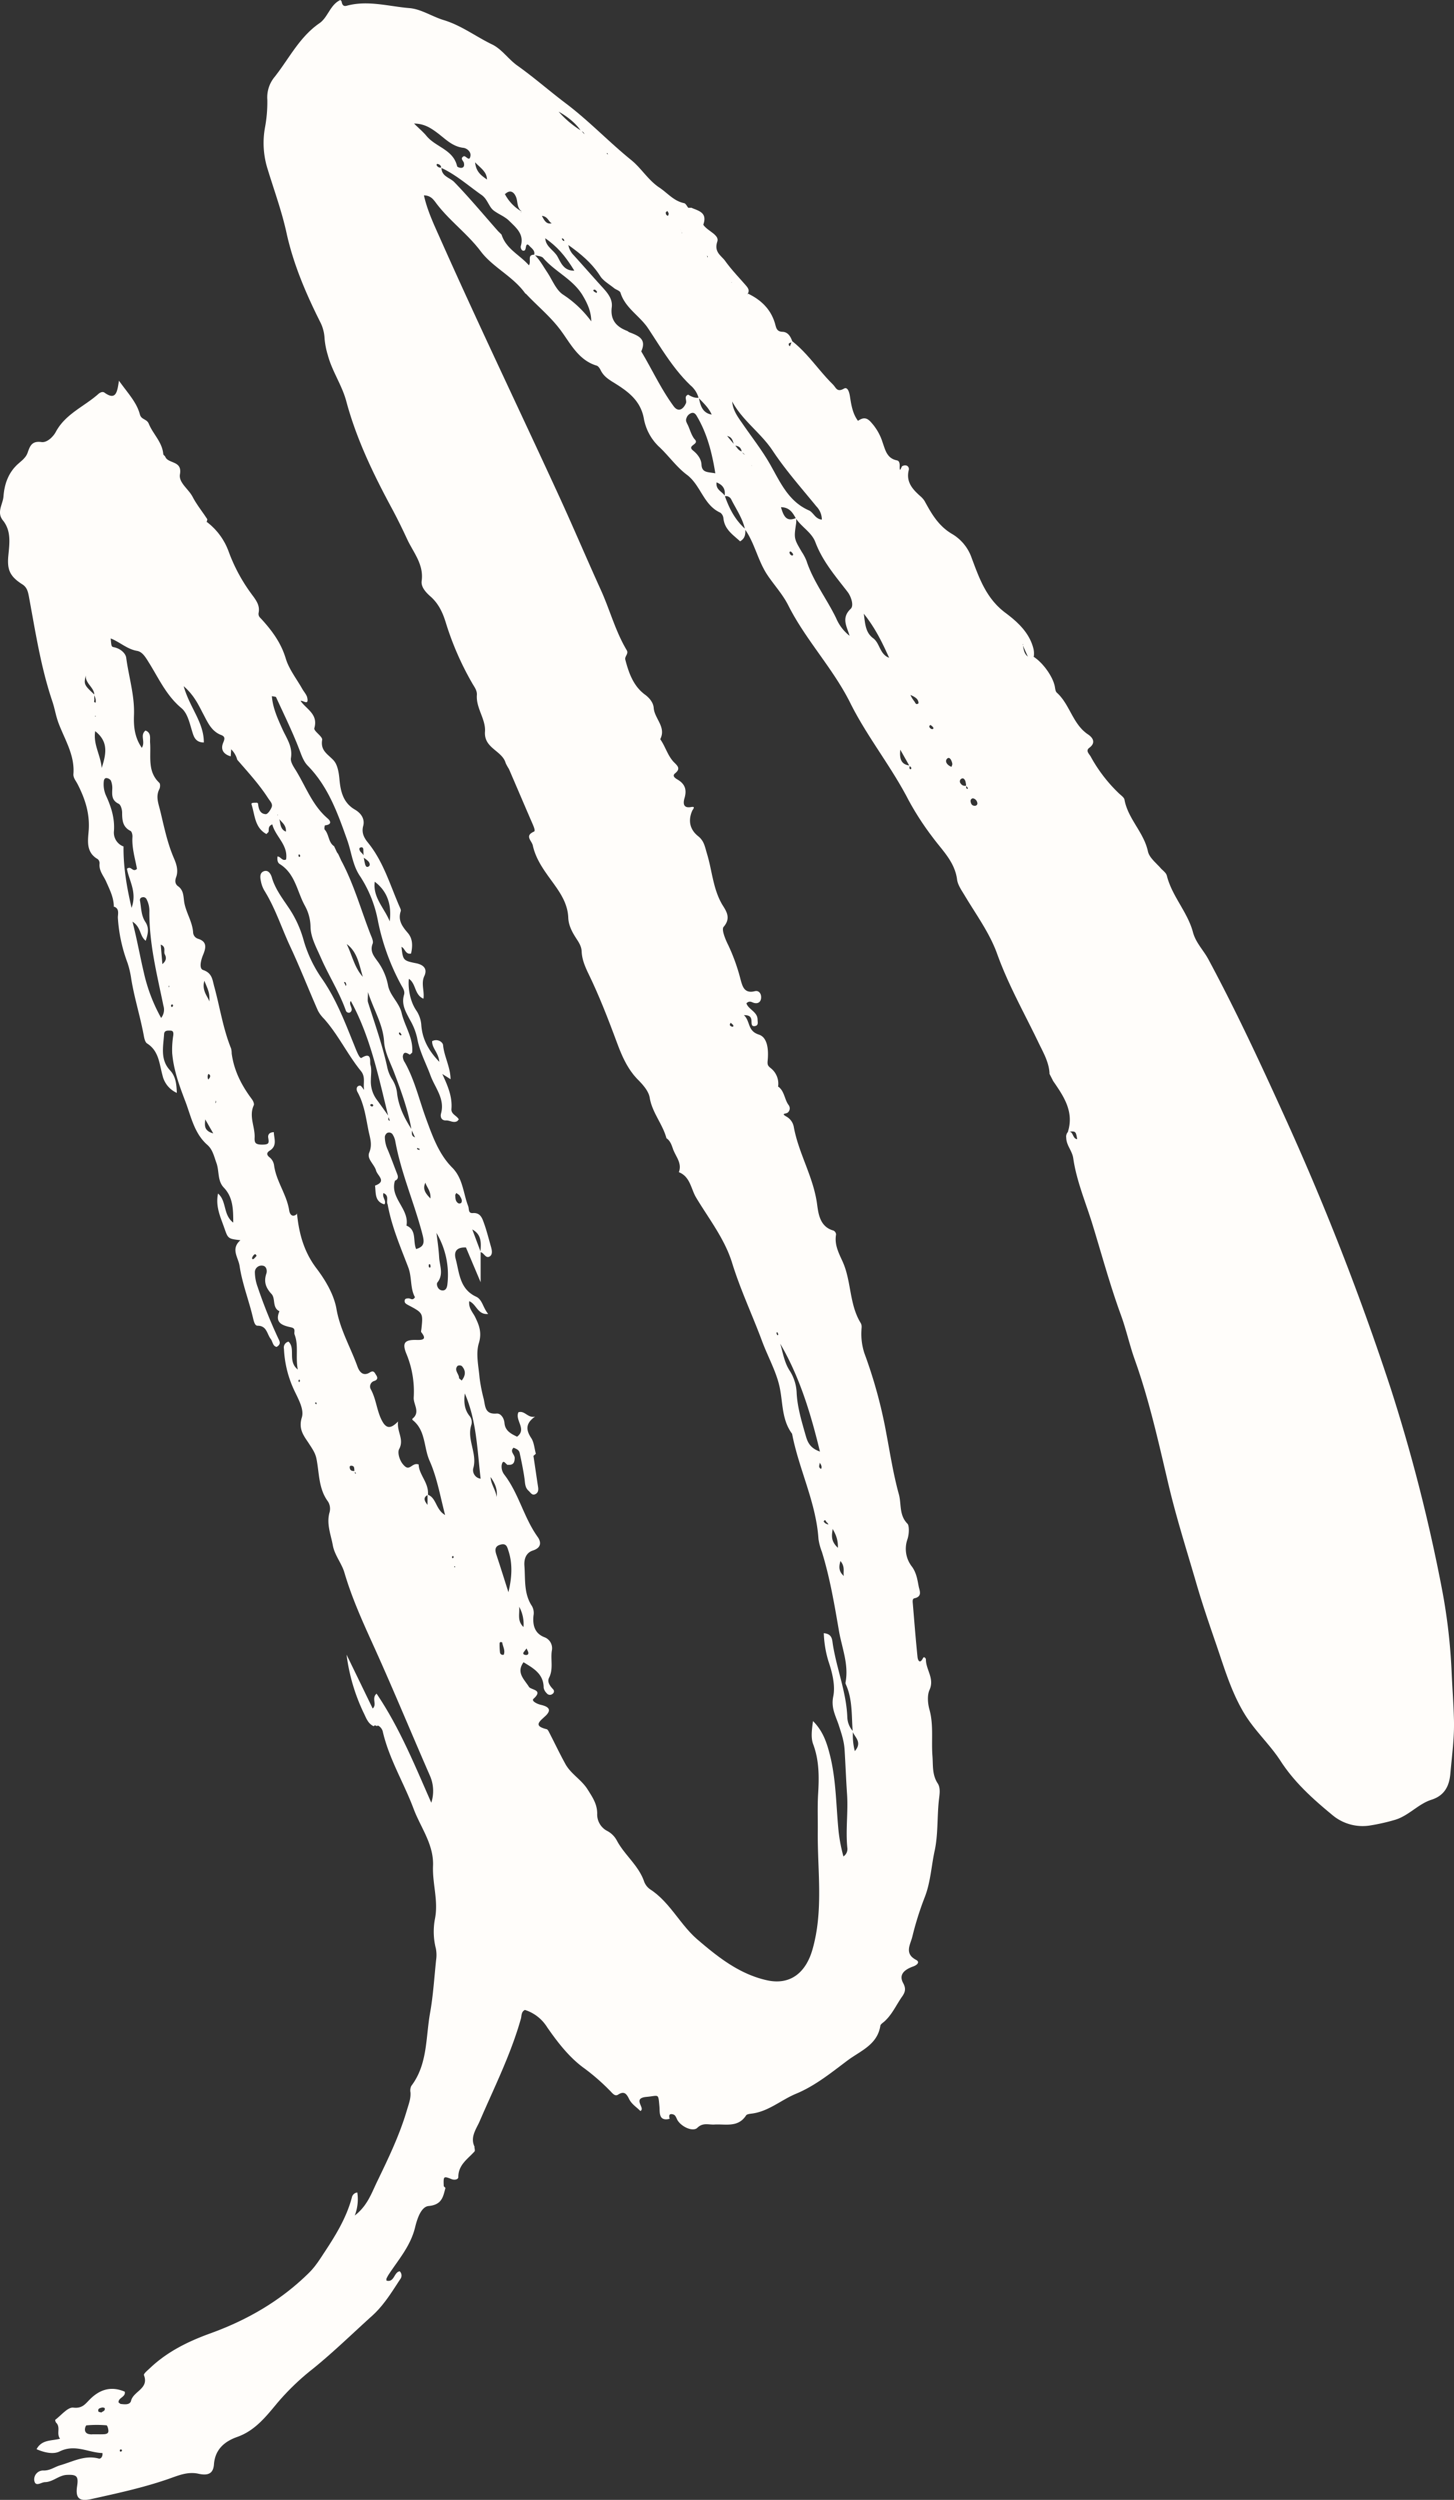 <svg id="Group_257" data-name="Group 257" xmlns="http://www.w3.org/2000/svg" xmlns:xlink="http://www.w3.org/1999/xlink" width="651.396" height="1119.574" viewBox="0 0 651.396 1119.574">
  <rect x="0" y="0" width="651.396" height="1119.574" fill="#333333" stroke="none"/>
  <defs>
    <clipPath id="clip-path">
      <rect id="Rectangle_285" data-name="Rectangle 285" width="651.396" height="1119.574" fill="#fffdfa"/>
    </clipPath>
  </defs>
  <g id="Group_256" data-name="Group 256" clip-path="url(#clip-path)">
    <path id="Path_389" data-name="Path 389" d="M152.989.5c.252,1.265.6,2.554,2.307,2.085,9.469-2.6,18.81.286,28.126,1.042,5.231.43,10.171,3.8,15.382,5.379,7.879,2.381,14.384,7.385,21.665,10.9,4.372,2.109,7.236,6.584,11.326,9.484,7.459,5.3,14.354,11.371,21.665,16.888,10.353,7.8,19.269,17.249,29.321,25.389,4.584,3.71,7.553,8.975,12.67,12.374,3.616,2.4,6.4,6,11.02,6.935.766.158,1.309,1.428,1.956,2.183l-.119-.114c.573,0,1.146,0,1.714,0l-.1.084c3.107,1.279,6.792,2.1,5.345,6.91-.074.237-.217.573-.119.716,1.9,2.761,7.217,4.421,6.209,7.424-1.6,4.767,1.793,6.268,3.561,8.733,2.732,3.813,6.026,7.227,9.118,10.778,1.022,1.176,1.941,2.3.914,3.917l.114.346,0-.479c6.061,2.9,10.506,7.246,12.275,13.9.469,1.768.82,3.137,3.216,3.221,2.425.089,3.645,2.094,4.391,4.273-.124.924-2.065.311-1.5,1.788.064.168.3.277.449.415.306-.78.613-1.566.924-2.346,7.083,5.517,11.924,13.144,18.252,19.378,1.5,1.472,1.852,3.764,5.023,1.936,1.709-.988,2.425,1.783,2.692,3.522.593,3.843,1.19,7.681,3.6,10.926.573.173.736.529.41,1.013a.567.567,0,0,1-.534,0c-.346-.484-.247-.874.232-1.116,1.793-1.146,3.349-1.65,5.251.212a23.993,23.993,0,0,1,5.656,9.514c1.22,3.423,1.931,7.182,6.421,8.066,1.072.207,1.274,1.413,1.24,2.43-.143,3.808.761.341,1.136.153,1.971-.983,3.285.287,2.924,1.783-1.349,5.532,1.986,8.832,5.443,11.9a8.721,8.721,0,0,1,2.045,2.653c3.053,5.567,6.184,10.773,12.206,14.206a20.087,20.087,0,0,1,8.471,10.516c3.4,9.089,6.53,18.2,15.125,24.624,5.251,3.922,10.714,8.773,12.547,15.965a9.74,9.74,0,0,1,.183,3.631c-.884.01-1.768.025-2.653.04L458.2,288.97c-.4.267-.5-.109-.138-.178.968-.193-.291-.558.2.311.375,1.872.573,3.823,2.366,5.033.8-.692,1.591-1.437,2.4-.03,4.258,2.707,8.689,8.951,9.533,13.347.178.943.262,2.178.879,2.732,5.9,5.3,7.069,14.073,13.974,18.706,1.882,1.26,3.882,3.561.588,6.016-1.783,1.334-.049,2.712.583,3.838a67.8,67.8,0,0,0,12.779,16.646c.9.84,2.228,1.729,2.415,2.761,1.546,8.59,8.669,14.582,10.492,23.137.6,2.8,3.636,5.137,5.735,7.533.978,1.116,2.4,1.956,2.771,3.438,2.307,9.173,9.272,16.182,11.682,25.271,1.24,4.668,4.693,7.992,6.891,12.082,12.235,22.752,23.137,46.155,33.8,69.658a1187.183,1187.183,0,0,1,48.037,122.976,760.432,760.432,0,0,1,22.984,90.3,257.318,257.318,0,0,1,4.189,37.007c.336,6.95.845,13.88,1.018,20.845.2,8.012-.914,15.9-1.6,23.809-.454,5.34-2.381,9.864-8.491,11.806s-10.428,7.5-16.953,9.178a87.685,87.685,0,0,1-10.9,2.4,21.061,21.061,0,0,1-16.661-4.841c-8.654-7.138-16.888-14.547-23.068-24.1-4.856-7.493-11.6-13.529-16.286-21.3-5.873-9.746-8.955-20.46-12.586-31.011-3.072-8.921-6.15-17.886-8.773-26.906-4.293-14.774-8.995-29.445-12.542-44.461-4.451-18.849-8.61-37.8-15.155-56.1-2.331-6.53-3.789-13.371-6.17-19.882-4.865-13.312-8.57-26.985-12.714-40.514-3.033-9.894-7.187-19.492-8.674-29.825-.474-3.28-3.092-5.735-3.127-9.1a3.1,3.1,0,0,1,.874-2.732c2.406-.415,1.793,3.132,4.036,3.354-.647-3.645-.647-3.645-4.159-3.31,2.87-9.227-2.08-16.133-6.856-23.088l.143.153c-.543-1.057-1.082-2.119-1.62-3.176l.1.074c-.227-5.147-2.855-9.543-4.964-13.935-6.313-13.144-13.525-25.819-18.479-39.635-3.359-9.37-9.356-17.5-14.453-26.022-1.418-2.371-3.2-4.846-3.522-7.311-1.042-7.967-6.575-13-10.926-18.914a127.534,127.534,0,0,1-10.882-16.8c-7.745-15.026-18.509-28.274-26-43.305-7.8-15.663-20.025-28.3-27.834-43.819-2.465-4.9-6.234-8.955-9.281-13.48-4.332-6.446-5.666-14.221-10.092-20.524-1.052-4.905-3.922-8.975-6.125-13.347a2.646,2.646,0,0,0-3.048-1.477c.519-2.949-.469-4.984-3.571-6.219-.445,3.428,2.633,4.11,3.715,6.071,1.946,5.631,4.638,10.8,9.183,14.824.025,2.01.124,4.046-2.346,5.508-3.107-2.909-6.945-5.246-7.469-10.279a3.566,3.566,0,0,0-1.388-2.559c-7.558-3.389-8.733-12.3-15.006-16.992-4.727-3.527-8.224-8.649-12.616-12.69a22.963,22.963,0,0,1-6.693-12.739c-1.467-7.483-6.55-11.47-12.137-15.026-2.776-1.768-5.547-3.151-7.088-6.224-.42-.845-1.077-1.946-1.852-2.178-8.195-2.445-11.766-9.978-16.2-15.915-4.539-6.081-10.24-10.689-15.3-16.059-.173-.183-.44-.277-.583-.469-5.434-7.572-14.463-11.578-19.857-18.741-6.041-8.022-14.206-13.816-20.129-21.788-1.116-1.5-2.4-3.265-5.33-3.28,1.541,6.886,4.5,13.08,7.246,19.254,17.195,38.657,35.53,76.791,53.2,115.23,6.417,13.959,12.423,28.165,18.775,42.14,4.075,8.955,6.565,18.593,11.643,27.084.953,1.6-1.022,2.732-.647,4.194,1.546,6.007,3.66,11.89,8.792,15.663,2.282,1.679,3.774,3.789,3.932,5.957.356,4.856,5.745,8.61,2.919,14.018,2.4,3.364,3.364,7.612,6.392,10.561,1.655,1.6,2.658,2.806.267,4.737-1.442,1.171.02,2.144,1.067,2.761,3.206,1.887,4.278,4.327,3.216,8.126-.336,1.19-1.492,5.029,2.929,4.2,2.213-.415.7,1.106.44,1.714-1.912,4.46-.988,8.422,2.682,11.341,2.751,2.183,3.043,4.866,3.986,7.953,2.228,7.3,2.623,15.09,6.431,22.031,1.541,2.806,4.821,6.229,1.013,10.6-1.092,1.25.805,5.715,2.109,8.323a85.59,85.59,0,0,1,5.478,15.337c.815,2.909,1.6,6.382,6.362,5.182,2.025-.514,3.137,1.477,2.781,3.408-.3,1.674-1.67,2.361-3.433,1.739-.894-.316-1.783-1-3.107.277.9,2.781,4.969,3.769,5.009,7.3.015,1.255.509,2.583-1.22,2.9-1.452.267-1.467-.914-1.5-1.912-.049-1.581-.222-3.043-3.413-2.988,3,2.776,1.447,7.024,6.733,8.728,4.046,1.3,4.332,7.246,3.917,11.559-.173,1.828,0,2.341,1.314,3.4a8.884,8.884,0,0,1,3.334,8.461c.326.272.277.321-.138.148.094-.084.183-.173.277-.257,2.786,2.05,2.7,5.725,4.643,8.3a2.425,2.425,0,0,1-.543,3.374c-.736.514-3.038.247-.608,1.65a6.676,6.676,0,0,1,3.418,4.673c2.1,11.662,8.531,21.942,10.324,33.841.642,4.253.948,10.818,7.469,12.6a2.134,2.134,0,0,1,1.156,1.719c-.815,4.495,1.111,8.195,2.895,12.1,4.006,8.773,2.934,19.082,8.1,27.533.721,1.18.375,2.228.365,3.438a27.655,27.655,0,0,0,1.324,10.146,214.064,214.064,0,0,1,9.874,36.168c1.7,9.034,3.117,18.128,5.572,27.02,1.205,4.376.015,9.316,3.873,13.189.751.751.835,4.347-.039,6.95a12.9,12.9,0,0,0,1.872,12.048c2.114,2.751,2.574,5.908,3.171,9.025.366,1.9,1.763,4.535-1.892,5.335-1.067.232-.805,1.62-.726,2.578.672,7.928,1.279,15.861,2.1,23.769.138,1.309.983,3.379,2.47.415.4-.8,1.289,0,1.289.721,0,4.539,3.917,8.412,1.62,13.539-1.116,2.49-.8,6.076-.03,8.862,1.9,6.886.8,13.851,1.334,20.751.326,4.154-.212,8.353,2.341,12.25,1.487,2.267.751,5.379.479,8.086-.741,7.38-.291,15.041-1.833,22.1-1.5,6.9-1.818,14.088-4.441,20.8a139.912,139.912,0,0,0-5.587,17.792c-.835,3.4-3.7,7.444,1.709,10.284,1.9,1,.39,2.346-1.21,2.914-4.653,1.655-6.476,4.026-4.554,7.523,1.433,2.608.736,4.243-.509,6.016-2.692,3.828-4.554,8.259-8.224,11.386-.563.479-1.408,1.013-1.5,1.615-1.324,8.6-8.941,11.277-14.715,15.594-7.34,5.5-14.5,11.351-23.078,14.908-6.629,2.746-12.191,7.834-19.6,8.857-.973.133-2.381.232-2.791.865-3.591,5.532-9.168,3.759-14.182,4.065-2.583.158-5.1-1.008-7.642,1.467-1.882,1.843-6.723-.232-8.718-3.146-.677-.993-.864-2.509-2.129-2.86-1.981-.558-1.907.751-1.512,2.109l-.04-.128c-5.127,1.309-4.362-3.23-4.564-5.419-.578-6.239-.148-4.91-5.755-4.411-6.8.608-.252,5.113-2.82,6.338l.128.1c-1.7-1.783-3.912-3.048-5.093-5.359-1.027-2.03-2.005-4.026-4.994-2.08-1.472.958-2.574-.711-3.636-1.753a95.621,95.621,0,0,0-11.47-10.013c-6.644-4.737-12.018-11.687-16.74-18.518a18.143,18.143,0,0,0-9.919-7.661c-1.724.938-1.4,2.613-1.793,3.991-4.5,15.955-11.924,30.7-18.444,45.844-1.472,3.413-4.465,7.172-2.238,11.568l-.128-.109c.03.721.38,1.734.035,2.114-3.067,3.4-7.276,5.972-7.241,11.465,0,1-1.576,1.487-3.023.914-3.655-1.447-3.685-1.368-3.507,3.176.257.257.509.509.766.756-1.062,4-1.576,7.543-7.518,8.1-3.571.331-5.266,6.2-6.115,9.667-2.025,8.224-7.306,14.221-11.712,20.879a17.218,17.218,0,0,0-1.072,1.936c-.094.193-.015.474-.015.919,3.586.988,3.349-3.868,5.947-4.149a2.577,2.577,0,0,1,.227,3.5c-3.8,5.779-7.311,11.652-12.606,16.429-8.862,7.987-17.382,16.34-26.684,23.843a109.592,109.592,0,0,0-15.411,14.755c-4.94,5.863-10,12.7-18.291,15.624-5.275,1.857-9.963,5.28-10.467,12.324-.3,4.115-2.657,5.137-6.915,4.184-4.974-1.111-9.331.9-13.7,2.406-11.326,3.9-22.994,6.416-34.646,8.99-5.157,1.136-6.841-.613-6.051-5.789.692-4.515-.138-5.3-4.589-5.1-3.621.168-6.2,3.181-9.82,3.25-1.729.03-4.3,2.391-4.791-.835a4,4,0,0,1,4.06-4.381c2.964.123,5.1-1.64,7.642-2.366,5.6-1.605,11-4.678,17.224-2.979.721.2,1.838-.647,1.645-2.465-6.3-.173-12.265-4.174-19.2-.721-2.8,1.393-6.7.558-10.339-1.008,2.366-4.342,6.451-3.665,10.536-4.683-1.783-2.312.39-5.019-1.754-7.2-.291-.3-.514-1.2-.38-1.3,2.667-2,5.606-5.725,8.061-5.438,3.873.455,5.236-1.457,7.212-3.482,4.831-4.959,10.017-6.145,15.836-3.665.543,2.44-2.87,2.593-2.791,4.8.366.257.7.677,1.077.716,1.749.2,4.075.484,4.559-1.472,1.047-4.258,8.135-5.374,5.76-11.43-.247-.632,1.724-2.243,2.8-3.255,7.745-7.33,17.066-11.89,26.98-15.476,16.592-6,31.549-14.641,44.2-27.148,2.9-2.87,4.92-6.174,7.108-9.494,5.043-7.656,9.761-15.431,12.112-24.411a2.768,2.768,0,0,1,2.386-2.035,20.274,20.274,0,0,1-1.136,10.324c5.611-4.327,7.488-9.943,9.859-14.863,5.068-10.487,10.18-21.028,13.485-32.28.766-2.608,1.823-5.172,1.605-8.007a4.654,4.654,0,0,1,.375-2.885c7.365-9.7,6.426-21.566,8.4-32.616,1.393-7.8,1.882-15.767,2.7-23.671a15.435,15.435,0,0,0-.079-5.181,30.777,30.777,0,0,1-.425-13.362c1.61-8.091-1.186-15.807-.859-23.69.4-9.7-5.577-17.229-8.718-25.631-4.332-11.578-10.961-22.273-13.786-34.513a4.093,4.093,0,0,0-2.292-2.806l.1.133a1.024,1.024,0,0,1-1.25-.232c-.222.148-.44.306-.657.459-2.514-1.126-3.319-3.611-4.391-5.794a85.007,85.007,0,0,1-7.745-26.254c3.887,8.007,7.77,16.014,11.7,24.12,2.094-1.739-.647-4.638,1.749-6.649,10.309,15.234,17.126,32.112,24.51,48.843a17,17,0,0,0-.558-11.983c-8.565-19.58-16.7-39.354-25.538-58.81-4.8-10.566-9.548-21.092-12.818-32.246-1.255-4.273-4.372-7.691-5.216-12.3-.879-4.821-2.855-9.405-1.512-14.478a6.077,6.077,0,0,0-.652-5.088c-4.233-5.715-3.863-12.621-5.137-19.082-.5-2.559-1.808-4.421-3.171-6.535-2.248-3.5-5.112-6.55-3.384-12.048,1.131-3.6-1.665-8.348-3.586-12.468a48.534,48.534,0,0,1-4.431-18.232,2.721,2.721,0,0,1,2.04-3.23c3.329,3.156-.553,8.753,4.154,12.5-1.1-5.735.45-10.714-1.423-15.639-.445-1.166.8-2.751-1.62-3.265-3.69-.785-7.469-1.926-5.177-7.2-3.374-1.61-1.63-5.656-3.542-7.721-2.593-2.791-3.566-5.493-2.3-9.2.405-1.2.084-3.393-1.818-3.5a2.961,2.961,0,0,0-3.339,3.142,20.252,20.252,0,0,0,1.284,6.545,221.2,221.2,0,0,0,9.094,22.7c.627,1.413,1.61,2.628-.627,4.016-1.754-.331-1.763-2.425-2.7-3.64-1.689-2.2-1.675-5.868-5.888-5.858-1.26,0-1.7-2.218-2.055-3.7-1.823-7.726-4.772-15.145-5.962-23.053-.583-3.9-4.11-7.612.375-11.539-5.508-.657-5.547-.647-7.187-5.394-1.67-4.856-4.075-9.588-2.845-15.515,3.981,3.448,2.149,9.444,6.817,13.031,0-6.209-.158-11.42-4.223-15.678-2.944-3.082-1.981-7.414-3.319-11.065-1.072-2.924-1.65-5.967-4.08-8.086C86.957,507.512,85.6,499.944,83,493.162c-2.638-6.891-5.206-13.88-5.858-21.462a39.242,39.242,0,0,1,.489-8.007c.114-1.008.119-2.114-1.265-2.134-1.166-.015-2.741-.2-2.85,1.541-.351,5.587-1.828,11.42,2.623,16.2,2.578,2.771,2.929,6.071,3.082,10.156a11.32,11.32,0,0,1-6.431-7.9c-1.428-5.088-1.566-10.887-6.881-14.231-.859-.538-1.245-2.164-1.462-3.354-1.556-8.55-4.223-16.849-5.626-25.424a42.508,42.508,0,0,0-1.665-7.256A69.62,69.62,0,0,1,52.8,411.027c-.059-1.536.929-4.253-1.921-5.038l.109.2c.054-4.11-1.833-7.725-3.393-11.292-1.185-2.692-3.359-4.91-2.984-8.2a2.385,2.385,0,0,0-.85-1.956c-5.71-3.26-4.2-9.054-3.976-13.643.351-7.335-1.852-13.707-5.009-19.892-.776-1.516-2.015-2.84-1.882-4.589.642-8.392-3.853-15.357-6.639-22.687-1.245-3.285-1.719-6.624-2.806-9.835C18.311,298.9,15.916,283.127,13,267.453c-.405-2.188-.785-4.347-2.959-5.73-5.666-3.591-6.91-6.6-6.308-12.882.519-5.414,1.388-11.05-2.43-15.787-2.964-3.685.015-7.251.262-10.749.38-5.354,2.144-10.63,6.505-14.522,1.64-1.467,3.532-2.8,4.317-5.063,1-2.89,1.857-5.369,6.179-4.747,2.534.361,5.29-2.406,6.436-4.549,4.327-8.076,12.7-11.326,19.037-16.958.756-.672,1.907-1.25,2.746-.642,5.335,3.853,5.764-.608,6.505-5.33,3.962,5.562,7.963,9.7,9.356,15.036.672,2.569,3.077,1.936,4.041,4.307,1.847,4.554,6.011,8.145,6.466,13.549.035.41.711.731.889,1.171,1.314,3.24,7.7,1.62,6.58,7.829-.672,3.744,3.833,6.6,5.651,10.087,1.823,3.507,4.372,6.629,6.535,9.963.183.291-.153.919-.237,1.383.272.435.188.484-.247.153.128-.059.257-.124.385-.183a29.055,29.055,0,0,1,9.751,13.287,75.844,75.844,0,0,0,10.077,18.76c1.941,2.653,4.006,5.078,3.339,8.541-.306,1.605.662,2.223,1.457,3.1,4.653,5.132,8.6,10.5,10.679,17.417,1.467,4.87,4.885,9.153,7.444,13.692.731,1.294,1.892,2.48,2.183,3.853.8,3.759-1.892,1.106-2.979,1.457,2.583,3.754,7.992,5.9,6.16,12.221-.37,1.289,3.764,3.72,3.507,5.231-.825,4.88,2.549,6.4,5.1,9.158,1.828,1.976,2.381,5.542,2.643,8.476.5,5.547,1.724,10.561,6.881,13.569,2.944,1.714,4.569,4.307,3.759,7.37-.859,3.24.568,5.527,2.188,7.518,6.861,8.466,9.815,18.785,14.048,28.5.291.677.78,1.541.588,2.114-1.368,4.06.667,6.861,3.122,9.706,2.3,2.658,2.257,5.883,1.5,9.281-2.6.578-2.692-2.445-4.4-3.033l-.193-.168.291.153c.7,6.026.662,6.224,6.584,7.409,3.542.711,5.073,2.667,3.675,5.68-1.586,3.418.114,6.723-.405,10.185-4.12-1.749-3.26-6.792-6.54-8.9-.44,4.253.548,10.116,3.334,14.177a13.371,13.371,0,0,1,2.262,6.851c.533,5.982,3.087,10.991,8.056,16.152-.4-4.214-3.379-6.184-3.211-9.272,2.371-1.23,4.752.351,4.89,1.8.484,5.093,3.265,9.716,3.359,15.258-1.294-.825-2.08-1.324-3.71-2.356,2.559,5.508,4.539,10.3,4.1,15.658-.2,2.425,2.42,2.964,3.295,4.688-.222.252-.445.509-.667.761-1.754,1.022-3.359-.4-5.058-.3-2.247.119-2.583-1.847-2.252-3.033,1.872-6.639-2.672-11.564-4.663-17-2.03-5.562-4.954-10.823-5.987-16.74a28.058,28.058,0,0,0-3.24-8.244c-1.867-3.537-3.957-6.92-2.672-11.243.538-1.808-.716-3.29-1.521-4.841a102.147,102.147,0,0,1-10.087-27.844,55.009,55.009,0,0,0-8.165-20.539c-3.26-4.806-3.754-10.669-5.651-16-4.258-12-8.491-23.967-17.7-33.372-1.655-1.684-2.544-3.952-3.443-6.347-3.107-8.294-7.064-16.266-10.753-24.332-.123-.272-.879-.247-1.892-.489.425,5.35,2.588,9.993,4.618,14.542,1.9,4.268,4.811,8.022,3.932,13.208-.252,1.472.85,3.374,1.763,4.806,4.747,7.459,7.617,16.157,14.611,22.159,1.857,1.6,1.605,2.875-1.111,3.147-.128.01-.45,1.576-.138,1.917,2.035,2.2,1.556,5.824,4.362,7.538l-.163-.133c.435.934.874,1.867,1.309,2.8.183.237.361.479.543.721.415.9.835,1.793,1.25,2.687l-.123-.178c5.789,10.62,8.98,22.278,13.337,33.466.529,1.349,1.413,3.087.973,4.179-1.393,3.473.672,5.76,2.327,8.071a26.674,26.674,0,0,1,4.589,10.744c.869,4.475,4.994,7.622,6.066,12.25,1.383,5.952,5.335,11.228,4.722,17.728-.351.311-.7.622-1.052.929-1.314-.78-2.786-1.719-3.147.756a5.038,5.038,0,0,0,.939,2.761c4.436,7.987,6.431,16.849,9.538,25.291,2.766,7.528,5.656,15.737,11.6,21.7,4.91,4.925,4.959,11.5,7.207,17.308.5,1.3-.094,3.275,2.075,3.112,3.4-.257,4.2,2.287,5.009,4.53,1.25,3.473,2.129,7.073,3.151,10.62.415,1.457.751,3.31-.42,4.159-1.966,1.423-2.687-1.61-4.337-1.823.331-3.892.682-7.78-3.636-10.146q1.867,5,3.739,10V574.24c-2.445-5.779-4.5-10.645-6.575-15.56-3.448-.138-5.651,1.151-4.6,5.132,1.67,6.347,1.768,13.49,9.163,16.913,2.82,1.3,3.033,4.949,5.4,7.716-4.737.514-5.211-4.372-8.5-5.705-.341,3.186,1.6,4.94,2.648,7.083,1.783,3.66,3.122,6.96,1.665,11.717-1.447,4.707-.128,10.334.326,15.53a73.433,73.433,0,0,0,1.867,9.494c.711,3.166.464,6.955,5.75,6.5,1.9-.163,3.349,2.025,3.542,4.243.316,3.552,2.979,4.826,5.636,6.125,4.539-3.413-1.121-7.419.622-10.961,2.914-.869,4.154,2.761,7.464,1.936-4.322,3.053-4.169,5.957-1.749,9.617,1.294,1.951,1.423,4.668,2.08,7.044l-1.077.958c.7,4.673,1.378,9.346,2.089,14.014.2,1.324,0,2.554-1.274,3.137-1.472.672-2.089-.726-2.974-1.507-1.675-1.477-1.571-3.428-1.842-5.4-.533-3.892-1.358-7.745-2.173-11.588-.287-1.344-1.546-1.837-2.737-2.326-1.828,1.739.533,3.038.514,4.6-.03,2.114-.736,3.339-3.067,3.018l.138.153c-1.008-.02-2.233-3.231-2.909.025a5.86,5.86,0,0,0,1.131,4.2c6.535,8.476,8.758,19.23,14.952,27.9,1.6,2.238,1.9,4.861-2.139,6.16-2.732.884-4.011,3.4-3.759,6.812.459,6.165-.316,12.477,3.374,18.049a6.239,6.239,0,0,1,.7,4.268c-.43,4.169.435,7.987,4.93,9.7a5.285,5.285,0,0,1,3.275,6.076c-.6,3.986.761,8.111-1.215,12.018-1,1.971.435,3.764,1.862,5.285a1.3,1.3,0,0,1-.277,1.941,1.78,1.78,0,0,1-2.638-.227,4.623,4.623,0,0,1-1.388-2.5c-.03-6.229-4.619-8.7-9.015-11.4-3.374,4.658.262,7.572,2.415,11.01.929,1.482,6.654,1.205,2.07,5.345-1.1.993,1.487,2.307,3.319,2.737,4.006.938,4.628,2.514,1.961,5.014-2.633,2.46-5.488,4.406.573,5.873.538.128.958,1.077,1.289,1.719,2.391,4.633,4.618,9.346,7.138,13.9,2.47,4.47,7.2,6.99,9.948,11.381,2.139,3.418,4.268,6.441,4.293,10.778a8.316,8.316,0,0,0,4.683,7.9,10.4,10.4,0,0,1,4.129,4.223c3.487,6.525,9.775,11.163,12.23,18.395a7.323,7.323,0,0,0,2.751,3.477c8.857,5.8,13.3,15.723,21.146,22.45,9.262,7.943,18.81,15.476,31.04,18.217,10.635,2.381,17.536-3.537,20.455-13.752,5.033-17.6,2.193-35.323,2.381-52.962.059-5.592-.188-11.208.163-16.849.459-7.439.484-14.883-2.208-22.1-1.126-3.028-.613-6.392-.1-10.418,4.49,4.5,6.17,9.662,7.538,15.026,2.9,11.4,2.786,23.147,3.966,34.74a74.267,74.267,0,0,0,2.129,10.867,4,4,0,0,0,1.788-3.581c-.894-8.111.405-16.261-.158-24.278-.459-6.649-.7-13.322-1.111-19.981-.242-3.922-1.457-7.414-2.662-11.109-1.25-3.818-3.473-7.543-2.425-12.616,1.027-4.949-.415-10.793-2.2-16.019a49.262,49.262,0,0,1-2.03-12.4c3.808.316,3.734,2.9,4.055,4.979,1.724,11.015,6.09,21.492,6.5,32.8a9.751,9.751,0,0,0,2.519,6.125,27.78,27.78,0,0,0,.835,8.911c3.517-4.06-.114-6.175-.953-8.763-.568-7.143,0-14.458-3.122-21.23a1.307,1.307,0,0,1-.1-.736c1.566-8.071-1.64-15.54-2.959-23.241-2.035-11.855-4.045-23.715-7.607-35.239a26.106,26.106,0,0,1-1.541-5.76c-1.072-16.449-8.778-31.213-11.825-47.148-4.633-6.224-4.075-13.668-5.547-20.741-1.467-7.014-5.32-13.786-7.884-20.7-4.352-11.736-9.731-23.063-13.436-35.081-3.31-10.729-10.393-19.719-16.123-29.252-2.317-3.853-2.618-9.38-7.74-11.376,1.546-4.05-1.423-7-2.608-10.358-.642-1.818-1.255-3.823-3.112-4.959l.153.074c-1.7-6.362-6.4-11.415-7.5-18.173-.474-2.895-3.008-5.74-5.231-7.987-4.688-4.747-7.217-10.66-9.444-16.646-3.8-10.22-7.7-20.371-12.448-30.2-1.61-3.334-3.211-6.8-3.359-10.615-.089-2.42-1.373-4.214-2.583-6.09-1.773-2.756-3.285-5.7-3.408-8.98-.232-6.086-3.295-10.788-6.678-15.476-3.774-5.231-7.775-10.363-9.207-16.913-.469-2.159-3.838-4.322.538-6.219.706-.306-.143-2.262-.647-3.428-3.557-8.19-7.044-16.409-10.59-24.609a21.992,21.992,0,0,1-1.442-2.583c-1.541-5.69-9.835-6.614-9.291-14.147.4-5.572-4.07-10.511-3.631-16.4.158-2.094-1.21-3.7-2.188-5.448a132.2,132.2,0,0,1-11.618-26.6c-1.358-4.525-3.2-8.753-6.98-12.082-1.921-1.694-4.332-4.169-3.947-6.96,1.027-7.454-3.769-12.793-6.52-18.726-2.168-4.683-4.475-9.385-6.94-13.954-8.259-15.327-15.792-30.932-20.326-47.845-1.936-7.222-6.407-13.45-8.3-20.746a35.543,35.543,0,0,1-1.408-7.167,17.889,17.889,0,0,0-1.783-7.162c-6.486-12.9-12.186-26.145-15.278-40.3-2.183-9.993-5.745-19.551-8.689-29.3a38.628,38.628,0,0,1-.973-17.718,61.892,61.892,0,0,0,1.072-12.581,14.314,14.314,0,0,1,2.944-9.815c6.654-8.269,11.282-18.168,20.425-24.461C146.953,7.75,147.857,2.134,152.48,0ZM336.9,208.707c.405-.375.484-.3.232.227-.094-.119-.188-.242-.277-.366q-.822-.9-1.645-1.8c-.4-.948-.79-1.9-1.19-2.85-.583-.529-1.161-1.062-1.744-1.591-.217-1.907-1.447-2.653-3.206-2.781-.84-1.432-.593-3.68-3.314-4.3,1.358,1.63,2.41,2.89,3.473,4.144,1,1,1.581,2.49,3.2,2.791a2.1,2.1,0,0,0,1.768,1.581c.38.963.756,1.922,1.136,2.895.529.687,1.052,1.378,1.571,2.045M249.977,104.872q.882.867,1.758,1.744a1.239,1.239,0,0,0,1.215,1.344c1.432-.316,2.48-.252,1.66,1.67a8.579,8.579,0,0,0,2.292,4.549c4.332,4.752,8.545,9.612,12.877,14.364,2.376,2.6,4.762,5.34,4.293,9.044-.726,5.75,2.094,8.807,7.014,10.66.232.158.459.316.682.484,3.957,1.531,8.131,2.919,5.508,8.639,4.9,8.175,8.881,16.9,14.547,24.594,1.867,2.534,4.095,1.719,5.468-1.353.558-1.255-1.052-3.033,1-3.868,1.492.874,3,1.635,4.786,1.349.711,3.482,1.551,6.866,5.844,7.6l.128.287-.158-.183c-1.289-3.063-3.7-5.251-5.913-7.587a11.3,11.3,0,0,0-3.547-5.552c-7.78-7.414-13.2-16.725-19.017-25.518-3.779-5.715-10.3-9.133-12.428-16.024-.282-.924-2-1.349-2.949-2.124-2.119-1.729-4.747-3.166-6.15-5.364-3.7-5.814-8.807-10-14.28-13.9a2.415,2.415,0,0,1-1.778-1.744c-.079-.736-.415-1.225-1.225-1.255l-1.754-1.754c-.637.286-1.339.573-1.694-.277-.123-.286.232-.78.37-1.176-.662-1.057-1.378-2.094-1.181-3.443-1.6-.588-1.773-3.117-4.574-3.4,1.245,2.406,2.164,3.887,4.544,3.3q.585,1.734,1.166,3.473c.968-.03,1.383.529,1.492,1.418m22.455-35.688.222.138-.306-.207c-.237-.7-.435-.79-.459-.282,0,.114.351.242.543.351m55.447,56.9c.677-.025.706.445.163.41-.968-.069.074.519-.1-.464a1.885,1.885,0,0,1-1.778-1.546q-.7-.778-1.4-1.556l-.148-.262.282.128c.464.573.934,1.146,1.408,1.7,1.892-.835,2.272-.158,1.581,1.586m-7.5-7.355c.42-.2.459-.114.114.252-.054-.123-.109-.247-.158-.37-1.477.252-2.386.04-1.393-1.714-1.225.42-1.882.015-1.907-1.309a2.4,2.4,0,0,0,.04-.721c-.035-.148-.257-.247-.4-.366.158.361.311.726.479,1.087a1.524,1.524,0,0,1,1.744,1.19,2.114,2.114,0,0,1,1.477,1.951M185.758,509.29c.133.049.272.1.41.153l-.366.237c.04-.119.079-.232.123-.346-.529-1.116-1.052-2.238-1.576-3.354-1.492-8.807-4.564-17.135-7.7-25.454-1.729-4.6-4.273-9.227-4.569-13.959-.479-7.73-4.46-13.865-7.241-22.263,0,2.643-.242,3.7.04,4.589,3.053,9.607,6.431,19.116,8.595,29a16.24,16.24,0,0,0,2.213,5.468,14.061,14.061,0,0,1,2.2,6.249c.726,6.056,3.334,11.238,6.565,16.236.212,1.24-.4,2.8,1.3,3.448M261.882,60.475a1.892,1.892,0,0,0-1.571-1.754c-1.976-3.112-5.888-6.476-10.269-8.837l-.128-.286.158.183a44.4,44.4,0,0,0,10.393,8.807c.519.578,1.037,1.161,1.561,1.739l1.057.385q-.6-.111-1.2-.237M305.459,103.9c.425-.385.647-.01.227.188-.879.42.351.454-.282-.316-.237-.494-.474-.993-.711-1.487.257.548.519,1.092.766,1.615m65.8,578.908a2.081,2.081,0,0,1,1.818,1.709c-.356,2.672-1.181,5.453,2.3,8.669.119-4.095-1.205-6.333-2.4-8.61-.864-.267-2.317.069-1.734-1.684-.277-.385-.479-.914-.855-1.121-.415-.227-.573-1.714-1.378-.425-.064.1.529.721.909.963a6.6,6.6,0,0,0,1.344.5M103.455,335.5l-.227-.074.346.168c-.074,1.047-.143,2.094-.217,3.142-3.107-.919-4.668-2.929-3.389-6.051.692-1.679,1.042-2.766-.864-3.5-4.307-1.645-5.972-5.493-7.928-9.188-2.159-4.08-4.031-8.437-8.891-12.7,2.737,9.731,9.084,16.177,9.03,25.236-3.991-.049-4.609-2.969-5.354-5.409-1.1-3.6-2-7.76-4.7-10.013-6.762-5.626-10.166-13.366-14.621-20.474-1.334-2.119-2.8-4.722-5.2-5.132-4.48-.756-7.691-3.947-11.855-5.587.326,3.458.277,3.7,1.432,3.932,2.825.563,5.246,2.608,5.532,4.767,1.146,8.565,3.818,16.908,3.477,25.725-.188,4.856.242,9.9,3.507,14.572,1.768-2.816-.993-5.577,1.65-7.75,2.7,1.042,1.912,3.453,2.06,5.478.45,6.179-1.289,12.843,4.129,17.941.484.454.425,2.05.03,2.8-1.709,3.25-.464,6.328.3,9.42,1.768,7.192,3.171,14.473,6.135,21.359,1.136,2.638,2.213,5.616,1.062,8.7-.563,1.512-.538,3.023.874,4.036,2.336,1.67,2.371,4.065,2.687,6.594.608,4.9,3.759,9.1,4.055,14.157a3.161,3.161,0,0,0,2.223,2.781c4.283,1.314,3.428,4.312,2.248,7.2-.993,2.43-1.941,6.14.044,6.8,4.07,1.353,4.159,4.53,4.925,7.311,2.559,9.281,3.937,18.884,7.592,27.879a9.662,9.662,0,0,1,.247,2.208c.988,7.118,3.892,13.564,9.069,20.465.548.731,1.126,2.06.825,2.712-2.277,4.935.613,9.657.385,14.478-.109,2.292.331,3.137,3.354,3.137,3.156,0,3.127-.7,2.737-3.082-.193-1.176.282-2.435,2.509-2.509.1,2.974,1.65,6.1-1.852,8.3-1.576.993-1.269,1.951-.207,2.865a5.594,5.594,0,0,1,2.178,3.71c.948,7.167,5.7,13.07,6.772,20.247.237,1.586,1.452,3.492,3.626,1.353l-.153-.2c.869,8.97,3.048,17.239,8.758,24.752,4.036,5.32,7.819,11.736,8.941,18.148,1.63,9.336,6.308,17.18,9.39,25.765.894,2.485,2.583,4.564,5.606,2.653,1.763-1.111,2.149.282,2.737,1.136.8,1.156.869,2.193-.914,2.737a2.589,2.589,0,0,0-1.457,3.665c2.445,4.386,2.653,9.494,4.945,13.939,1.842,3.571,3.813,4.125,7.281.5-.548,4.831,2.855,7.987.484,12.388-.855,1.591.222,5.908,2.855,7.9,2.07,1.571,3.2-2.015,5.893-1.017.133,4.683,4.722,8.259,4.144,13.623-2.406,1.185-1.472,2.811-.168,4.46v-4.6c4.041,1.368,3.561,6.659,7.874,9.153-2.277-8.773-3.636-16.869-6.955-24.3-2.682-6.016-1.67-13.569-7.567-18.217-.128-.1-.2-.538-.128-.6,3.739-2.979.375-6.382.588-9.563a43.915,43.915,0,0,0-3.314-19.61c-1.956-4.856-.741-6.273,4.648-6.12,2.835.084,4.589-.311,2.07-3.433-.232-.286-.015-.958.04-1.447.766-7.167.78-7.2-5.937-10.748-.968-.509-1.773-1.008-1.541-2.139.173-.85,1.037-.855,1.793-.86.855,0,1.778,1.176,2.8-.519-2.208-4-1.309-8.946-3.013-13.391-3.532-9.242-7.464-18.36-9.222-28.18-.81-1.467.929-3.843-1.877-5.058-.7,1.991,1.507,3.448.42,5.063-4.441-1.284-3.769-5.122-4.2-8.407,5.379-1.941,1.136-4.342.464-6.752-.8-2.85-4.243-5.191-3.053-8.047,1.541-3.7.267-6.728-.39-10.082-1.141-5.839-1.936-11.741-4.9-17.076-.538-.968-.622-2.682,1.106-2.835.588-.054,1.3,1.279,1.951,1.986l.143.277-.163-.193c-.657-2.816.785-5.809-1.457-8.57-6.061-7.454-10.176-16.3-16.622-23.5a14.666,14.666,0,0,1-2.648-3.547c-4.2-9.519-7.977-19.22-12.388-28.659-3.882-8.3-6.654-17.111-11.519-24.97a13.151,13.151,0,0,1-1.61-4.134c-.351-1.66-.736-3.833,1.141-4.633,2.1-.9,3.275,1.176,3.715,2.7,1.487,5.147,4.707,9.341,7.572,13.609a49.02,49.02,0,0,1,6.747,14.809,58.07,58.07,0,0,0,8.392,17.3c6.372,9.3,10.185,19.521,14.325,29.731.81,2.006,2.282,5.923,3.156,5.379,4.88-3.023,3.586,1.867,3.981,3.146.632,2.03.212,4.4.2,6.624a13.71,13.71,0,0,0,2.307,8.481q2.823,3.868,5.587,7.79c.336.677-.766,1.763.612,2.149-.232-.672-.464-1.349-.692-2.02-4.386-17.6-7.948-35.471-16.8-51.648-1.294,1.65,1.773,3.715-.425,5.177a1.4,1.4,0,0,1-1.813-.914c-2.914-8.229-7.656-15.589-11.134-23.537-1.956-4.475-4.589-9.158-4.673-13.791a20.148,20.148,0,0,0-2.574-9.667c-3.482-6.347-4.288-14.345-11.267-18.627-1.032-.637-1.131-2.149-.934-3.443l-.1.109c1.487-.123,2.124,2.228,3.927,1.309.968-6.55-4.747-10.2-6.194-15.718-2.1.909-1.4,2.336-1.7,3.413-.306.306-.617.617-.919.929-5.285-2.865-5.147-8.541-6.673-13.283-.311-.958,1.546-.677,2.465-.775l.449.366c.227,2.3.805,4.658,3.458,4.781.869.044,2.2-1.926,2.672-3.211.529-1.462-.8-2.677-1.6-3.917-4.016-6.239-9.03-11.672-13.856-17.254a10.1,10.1,0,0,0-2.8-4.747m55.417,323.246c.341.336-.366,1.215.622,1.215-.242-.37-.484-.736-.726-1.1-.148-1.082.212-2.519-1.635-2.43-.183.01-.5.306-.5.469-.01,1.512.82,2.055,2.243,1.847m208.119-4.421c-.341.282-.4.222-.168-.163.094.094.193.188.286.277.613,1.018-1.126,2.618.751,3.418.652-1.512-.667-2.371-.869-3.532M432.954,351.8c-.094.593-.341,1.225.44,1.556.015,0,.272-.361.227-.43a11.134,11.134,0,0,0-.8-1.008,9.989,9.989,0,0,0-.341-2.119c-.375-.963-1.087-1.709-2.119-.776a1.409,1.409,0,0,0,.094,1.936,2.092,2.092,0,0,0,2.495.84M162.927,384.126c-.054-1.225-.119-2.45-.158-3.675-.02-.617-.3-1.023-.864-.983-1.057.069-1.027.771-.706,1.492.474,1.067,2.005,1.541,1.739,3.038.183.934.336,1.877.568,2.8.173.7.5,1.675,1.3,1.408,1.265-.425.869-1.615.321-2.336a11.784,11.784,0,0,0-2.2-1.744m-38.632-18.775c-.464.217-.543-.178-.138-.222.978-.1-.212-.583.158.346,1.852,1.783.341,5.542,3.769,6.98.306-3.67-3.058-4.638-3.789-7.1m283.26-22.529c-.035.459-.232,1-.059,1.363.252.519.8.375.776-.232-.01-.341-.558-.667-.864-1q-2.038-3.6-4.07-7.2c-.37,3.611.069,6.663,4.218,7.073m-365.217-31.7a9.3,9.3,0,0,0-.064,2.089c.084.474-.568,1.378.593,1.423a6.908,6.908,0,0,0,0-1.393c-.138-.677-.4-1.329-.608-2-.015-3.828-5.35-5.666-3.374-10.24-1.546,5.434-1.546,5.434,3.453,10.116M226.184,87l-.237-.1.336.188a19.148,19.148,0,0,0,7.271,7.548c.677-.02.706.45.163.41-.968-.064.079.524-.1-.459-2.218-1.689-1.541-4.48-2.534-6.609-1.087-2.336-2.791-3.028-4.9-.978M155.5,422.921c-.543-.054-.706-.336-.41-.8.084-.123.445-.237.5-.178.37.366.257.677-.267.869,2.42,4.88,3.408,10.462,7.232,14.656-1.645-5.2-2.287-10.877-7.054-14.552M244.144,106.6l.133-.079c.064,3.947,3.887,5.478,5.532,8.471,1.467,2.662,2.791,6.342,7.488,6.224-4.332-7.034-7.73-10.768-13.154-14.616m20.81,37.412.217.168-.282-.217c-.015-4.288-1.61-7.893-3.823-11.608-4.372-7.325-12.359-10.605-17.689-16.795-.805-.934-2.707-.924-4.1-1.353.543-1.778-.761-2.737-1.773-3.744-.524-.524-1.507-1.917-1.882.123-.193,1.052-.346,2.04-1.61,1.581a2.1,2.1,0,0,1-.716-1.907c1.62-5.34-1.922-8.131-5.132-11.312-2.159-2.134-5.028-3.077-7.148-4.791-2.005-1.62-2.653-5-5.211-6.792-5.972-4.184-11.44-9.1-18.148-12.2-.049-1.116-.78-1.581-1.749-1.773-.084-.015-.385.39-.341.5a1.916,1.916,0,0,0,2.228,1.131c-.079,4.026,3.734,4.456,5.779,6.58,6.782,7.014,13.045,14.532,19.506,21.858l1.62,1.605c2.04,6.446,8.111,9.044,12.265,13.757,1.186-1.887-.988-4.767,2.47-4.757,2.366,2.248,3.873,5.122,5.666,7.785,2.351,3.5,4.016,8.126,7.286,10.18a48.457,48.457,0,0,1,12.571,11.983M55.477,379.147l-.133-.128c-.109,9.02,1.329,17.8,3.6,27.568,2.583-7.167-1.25-12.369-2.065-17.526,1.956-1.546,2.494,1.862,4.475.069-.8-4.6-2.351-9.365-2.015-14.364.059-.884-.272-2.336-.869-2.633-3.542-1.783-3.744-4.811-3.759-8.195,0-1.368-.588-3.512-1.536-3.962-3.285-1.546-2.964-4.12-2.865-6.886a8.842,8.842,0,0,0-.657-3.552,2.639,2.639,0,0,0-1.857-1.067c-.8-.119-1.205.578-1.289,1.368a12.335,12.335,0,0,0,1.022,6.535c2.287,4.989,3.912,10.067,3.527,15.733a6.617,6.617,0,0,0,4.426,7.039M176.827,528.831l-.217-.222.356.128c-2.49,7.78,6.53,12.63,5.127,20.139,4.722,1.976,2.786,6.871,4.332,10.5,3.715-1.062,3.724-3.072,2.914-6.239-3.631-14.186-9.652-27.667-12.265-42.14A8.24,8.24,0,0,0,176,508.238a1.89,1.89,0,0,0-2.539-.84,2.392,2.392,0,0,0-1.047,1.729,13.592,13.592,0,0,0,1.279,5.74c1.521,3.64,2.85,7.36,4.288,11.03.533,1.363.331,2.371-1.156,2.934M327.958,179.682c-.341.272-.39.207-.138-.193.069.1.143.212.212.321.287,4.179,2.8,7.291,5.038,10.536,3.937,5.7,8.234,11.193,11.687,17.175,4.673,8.106,8.274,16.943,17.619,21.048,2.065.9,2.806,3.863,5.814,4.139a8.519,8.519,0,0,0-2.391-5.858c-6.708-8.224-13.781-16.177-19.66-25.034-5.325-8.022-13.638-13.539-18.183-22.134m28.58,52.443c-1.4-2.475-2.811-4.94-6.663-4.974,1.171,3.952,2.4,6.772,6.807,4.806a14.112,14.112,0,0,1,.015,2.238c-1.047,6.96-1.047,6.955,2.578,13.09a20.764,20.764,0,0,1,2.06,3.952c3.038,9.272,9.094,16.977,13.278,25.656a19.742,19.742,0,0,0,6,7.849c-1.2-4.208-3.883-7.933.529-12.112,1.447-1.368.277-5.354-1.487-7.642-5.4-6.985-11.183-13.7-14.349-22.139-1.709-4.539-6.263-6.807-8.763-10.724M72.187,455.888a5.94,5.94,0,0,0,1.032-5.448c-2.855-13.9-6.392-27.721-6.293-42.065a11.346,11.346,0,0,0-1.309-5.73,1.591,1.591,0,0,0-1.862-.79,1.235,1.235,0,0,0-1.027,1.605c.573,3.166.509,6.57,2.336,9.326,1.877,2.825,1.25,5.345.222,8.536-2.82-2.114-1.917-5.967-5.937-8.565,2.178,8.58,3.418,15.762,5.117,22.93a75.144,75.144,0,0,0,7.721,20.2M349.539,601.754c1.255,4.159,1.823,8.526,4.406,12.359A19.751,19.751,0,0,1,356.909,624c.371,6.486,2.277,12.7,4.046,18.914.81,2.86,1.892,5.606,6.382,7.172-4.218-17.427-9.148-33.515-17.8-48.334M320.47,211.977c-1.536-9.5-3.729-17.886-8.239-25.533-.484-.82-1.106-1.754-2.282-1.521a3.531,3.531,0,0,0-2.465,2.514c-.4,1,.173,1.892.608,2.791,1.067,2.223,1.66,4.861,3.235,6.619,2.075,2.312-3.863,2.534-.785,4.974,1.828,1.447,3.616,3.67,3.729,6.234.168,3.774,2.934,3.29,6.2,3.922M185.5,55.333c2.252,2.223,4.115,3.779,5.631,5.611,4.095,4.945,11.964,6.066,13.648,13.485.089.4,1.3.815,1.946.741,1.255-.138,1.309-1.19,1.1-2.213-.2-.983-1.847-1.941-.143-2.939.978-.578,2.638,2.811,3.092-.242.267-1.763-1.512-3.374-3.226-3.576-5.053-.6-8.17-4.169-11.914-6.91-2.687-1.971-5.587-3.917-10.136-3.957m42.283,657.729c1.507-6.367,1.981-12.517,0-18.543-.558-1.7-.919-3.418-3.4-2.8-2.667.667-2.751,2.292-2.01,4.52,1.862,5.587,3.611,11.208,5.4,16.819m-12.438-50.818c-1.556-13.006-1.8-26.051-7.1-38.183-.45,3.522-.287,6.925,1.956,9.864a4.459,4.459,0,0,1,.983,4.2c-2.183,6.589,2.821,12.843.83,19.526a3.871,3.871,0,0,0,3.334,4.589M195.528,552.16c.5,3.66.988,7.281,1.21,10.966.227,3.8,2.134,7.538-.785,11.247-.563.711.064,3.132,1.842,3.5,2.02.415,2.514-1.418,2.648-2.8a36.642,36.642,0,0,0-4.915-22.915M174.59,412.627c.889-7.113-.81-13.283-6.7-17.748-.963,7.009,4.342,11.825,6.7,17.748m212.392-137.78c.657,4.88.785,8.442,4.228,11.005,3.018,2.243,2.87,7.177,7.133,8.743-2.984-6.545-6.007-13.04-11.361-19.748M42.649,327.454c-.953,6,2.386,10.531,2.914,16.5,2.04-6.4,3.1-11.771-2.914-16.5m-1.526,762.735c2.791,0,4.011.044,5.231-.015.973-.044,2.159-.187,2.208-1.373.04-.9-.474-2.593-.84-2.623a51.044,51.044,0,0,0-9.03.025c-.291.035-1.749,3.235,1.077,3.883.939.217,1.946.138,1.353.1M91.555,439.252c-1.65,5.646,3.571,8.531,2.223,11.154.153-5.513.153-5.513-2.223-11.154m115.29,179.025c1.744-2.247,1.961-4.376.054-6.5a1.962,1.962,0,0,0-1.921-.059c-1.7,1.946.662,3.537.677,5.389,0,.3.588.593,1.19,1.166m-134.1-186.5c1.971-1.64,1.763-3.1,1.082-4.376s.776-3.354-1.818-4.352c.272,3.181.5,5.957.736,8.728m159.845,287.8c.286,3.265-.993,6.283,1.936,9.084a16.022,16.022,0,0,0-1.936-9.084M218.167,80.411c-.084-3.4-2.529-4.87-5.325-7.711.469,4.559,3.063,6.036,5.325,7.711m1.62,581.092c.138,3.265,2.336,5.774,2.687,8.926.519-3.408-.81-6.3-2.687-8.926M225,735.547c-.282-.069-.543-.212-.746-.158-.183.054-.44.321-.435.494a30.713,30.713,0,0,0,.183,4.268,1.281,1.281,0,0,0,1.679.9c.785-1.946-.45-3.675-.682-5.5M190.574,529.666c-1.353,2.865,0,4.732,2.262,7.068.282-3.28-1.615-4.94-2.262-7.068M95.542,507.6l-3.591-6.283c-.207,2.583-.741,5.068,3.591,6.283m281,191.5c-1.082,3.354-.232,5.157,1.492,6.713-.4-1.877.721-3.976-1.492-6.713m59.319-341.572a1.208,1.208,0,0,0-1,1.576c.163,1.032.746,1.813,1.882,1.763a1.072,1.072,0,0,0,1.052-1.477,2.393,2.393,0,0,0-1.936-1.862M204.43,534.269c-.282.563-.494.785-.479.988.1,1.388.015,2.909,1.512,3.685a1.275,1.275,0,0,0,1.21-.291c.613-1.2-.2-2.188-.731-3.171-.2-.37-.7-.573-1.512-1.21m221.841-190.84c.138-.5.435-.968.366-1.383-.227-1.358-1.166-3.384-2.292-2.3-1.279,1.225.054,3.018,1.926,3.68M93.319,483.471c-.03-.02,1.9-1.744.025-2.509a2.628,2.628,0,0,0-.025,2.509M45.39,1080.448c.588-.553,1.793-.667,1.536-1.927-.035-.188-.855-.4-1.245-.3-.864.212-1.981.41-1.6,1.734.069.247.776.306,1.309.494m362.481-769.22a13.962,13.962,0,0,0,1.67,2.781c.484.449.682,2.015,1.981.934-.1-1.734-1.136-2.623-3.65-3.715m9.034,13.475a.68.68,0,0,0-.42,1.092,1.648,1.648,0,0,0,1.042.741c.642.049.84-.415.425-.939a6.567,6.567,0,0,0-1.047-.894M114.939,562.43c-.311-.815-.711-.919-1.176-.425a3.3,3.3,0,0,0-.766,1.166c-.2.632.163.968.637.632a9.138,9.138,0,0,0,1.3-1.373m120.98,175.809c-.553.716-.953,1.2-1.3,1.709s-.2.943.405,1.131c.721.217,1.556.173,1.684-.622.089-.588-.425-1.27-.79-2.218M155.177,441.045c-.153-.39-.2-.973-.479-1.131-.558-.306-.687-.02-.282.583a7.228,7.228,0,0,1,.5,1.106c.084-.188.168-.371.257-.558m199.2-193.982c-.514-.168-.805.084-.617.682a1.717,1.717,0,0,0,.8.963c.529.242.909-.109.7-.627a4.034,4.034,0,0,0-.879-1.018M54.691,1097.317c-.153-.128-.306-.351-.464-.355-.183-.01-.5.148-.533.281-.123.588.163.84.706.617.143-.059.2-.355.291-.543m133.265-582.85c-.366-.114-.731-.227-1.092-.341,0,.178-.059.474.015.514a7.38,7.38,0,0,0,1.047.4l.03-.568m4.925,52.448c-.059-.222-.054-.548-.2-.642-.415-.272-.652-.01-.6.652.02.222.04.563.178.642.469.262.7.005.617-.652M298.227,95.191c.079.682.257,1.319,1.052,1.437a1.91,1.91,0,0,0,.282-1.052,3.764,3.764,0,0,0-.652-1.106c-.227.237-.459.479-.682.721M179.559,462.907c-.124-.173-.237-.484-.375-.5-.5-.049-.617.277-.277.815.109.173.3.39.474.415.578.079.647-.2.178-.731m148.8-3.962c-.341-.306-.687-.613-1.027-.914-.138.351-.474.8-.366,1.027a1.5,1.5,0,0,0,1,.741c.637.089.78-.306.39-.855M96.643,492.861c-.054.42-.114.845-.168,1.265.119-.188.316-.37.341-.573a1.95,1.95,0,0,0-.173-.692m70.152,1.635c-.252,0-.538-.089-.662.02-.4.346-.3.721.237.948a.708.708,0,0,0,.6-.015c.385-.346.282-.7-.178-.953M348.319,596.671c-.173.064-.509.168-.5.183.1.375.232.741.361,1.111.183-.064.366-.128.543-.2-.133-.365-.262-.731-.4-1.1M134.475,383.588c-.02-.207.035-.474-.069-.617-.4-.538-.667-.44-.672.257a.813.813,0,0,0,.252.543c.064.054.321-.119.489-.183m132.993-253.01c-.346-.3-.677-.84-1.032-.855-.726-.03-.825.435-.207.909a8.013,8.013,0,0,0,1.077.578l.163-.632M76.86,449.847c-.094.193-.3.415-.262.578.168.7.524.746.889.124a.694.694,0,0,0-.084-.608c-.079-.1-.356-.069-.543-.094M75.848,441.8c-.069-.168-.138-.341-.207-.514-.04.321-.074.637-.114.958.109-.148.217-.3.321-.445M141.89,628.413c-.128-.143-.257-.282-.385-.42-.138.128-.277.262-.41.39.2.193.4.38.6.568l.193-.538m-7.755-10.6c-.5.306-.543.706-.143,1.2.138-.188.366-.361.39-.563s-.153-.425-.247-.637m69.376,83.6-.049.479.647-.188Zm-.519-4.609c-.573.242-.647.612-.217,1.106.163-.163.425-.306.459-.494s-.153-.41-.242-.612M42.535,320.87l.351.035-.143-.469Z" transform="translate(0)" fill="#fffdfa"/>
  </g>
</svg>
